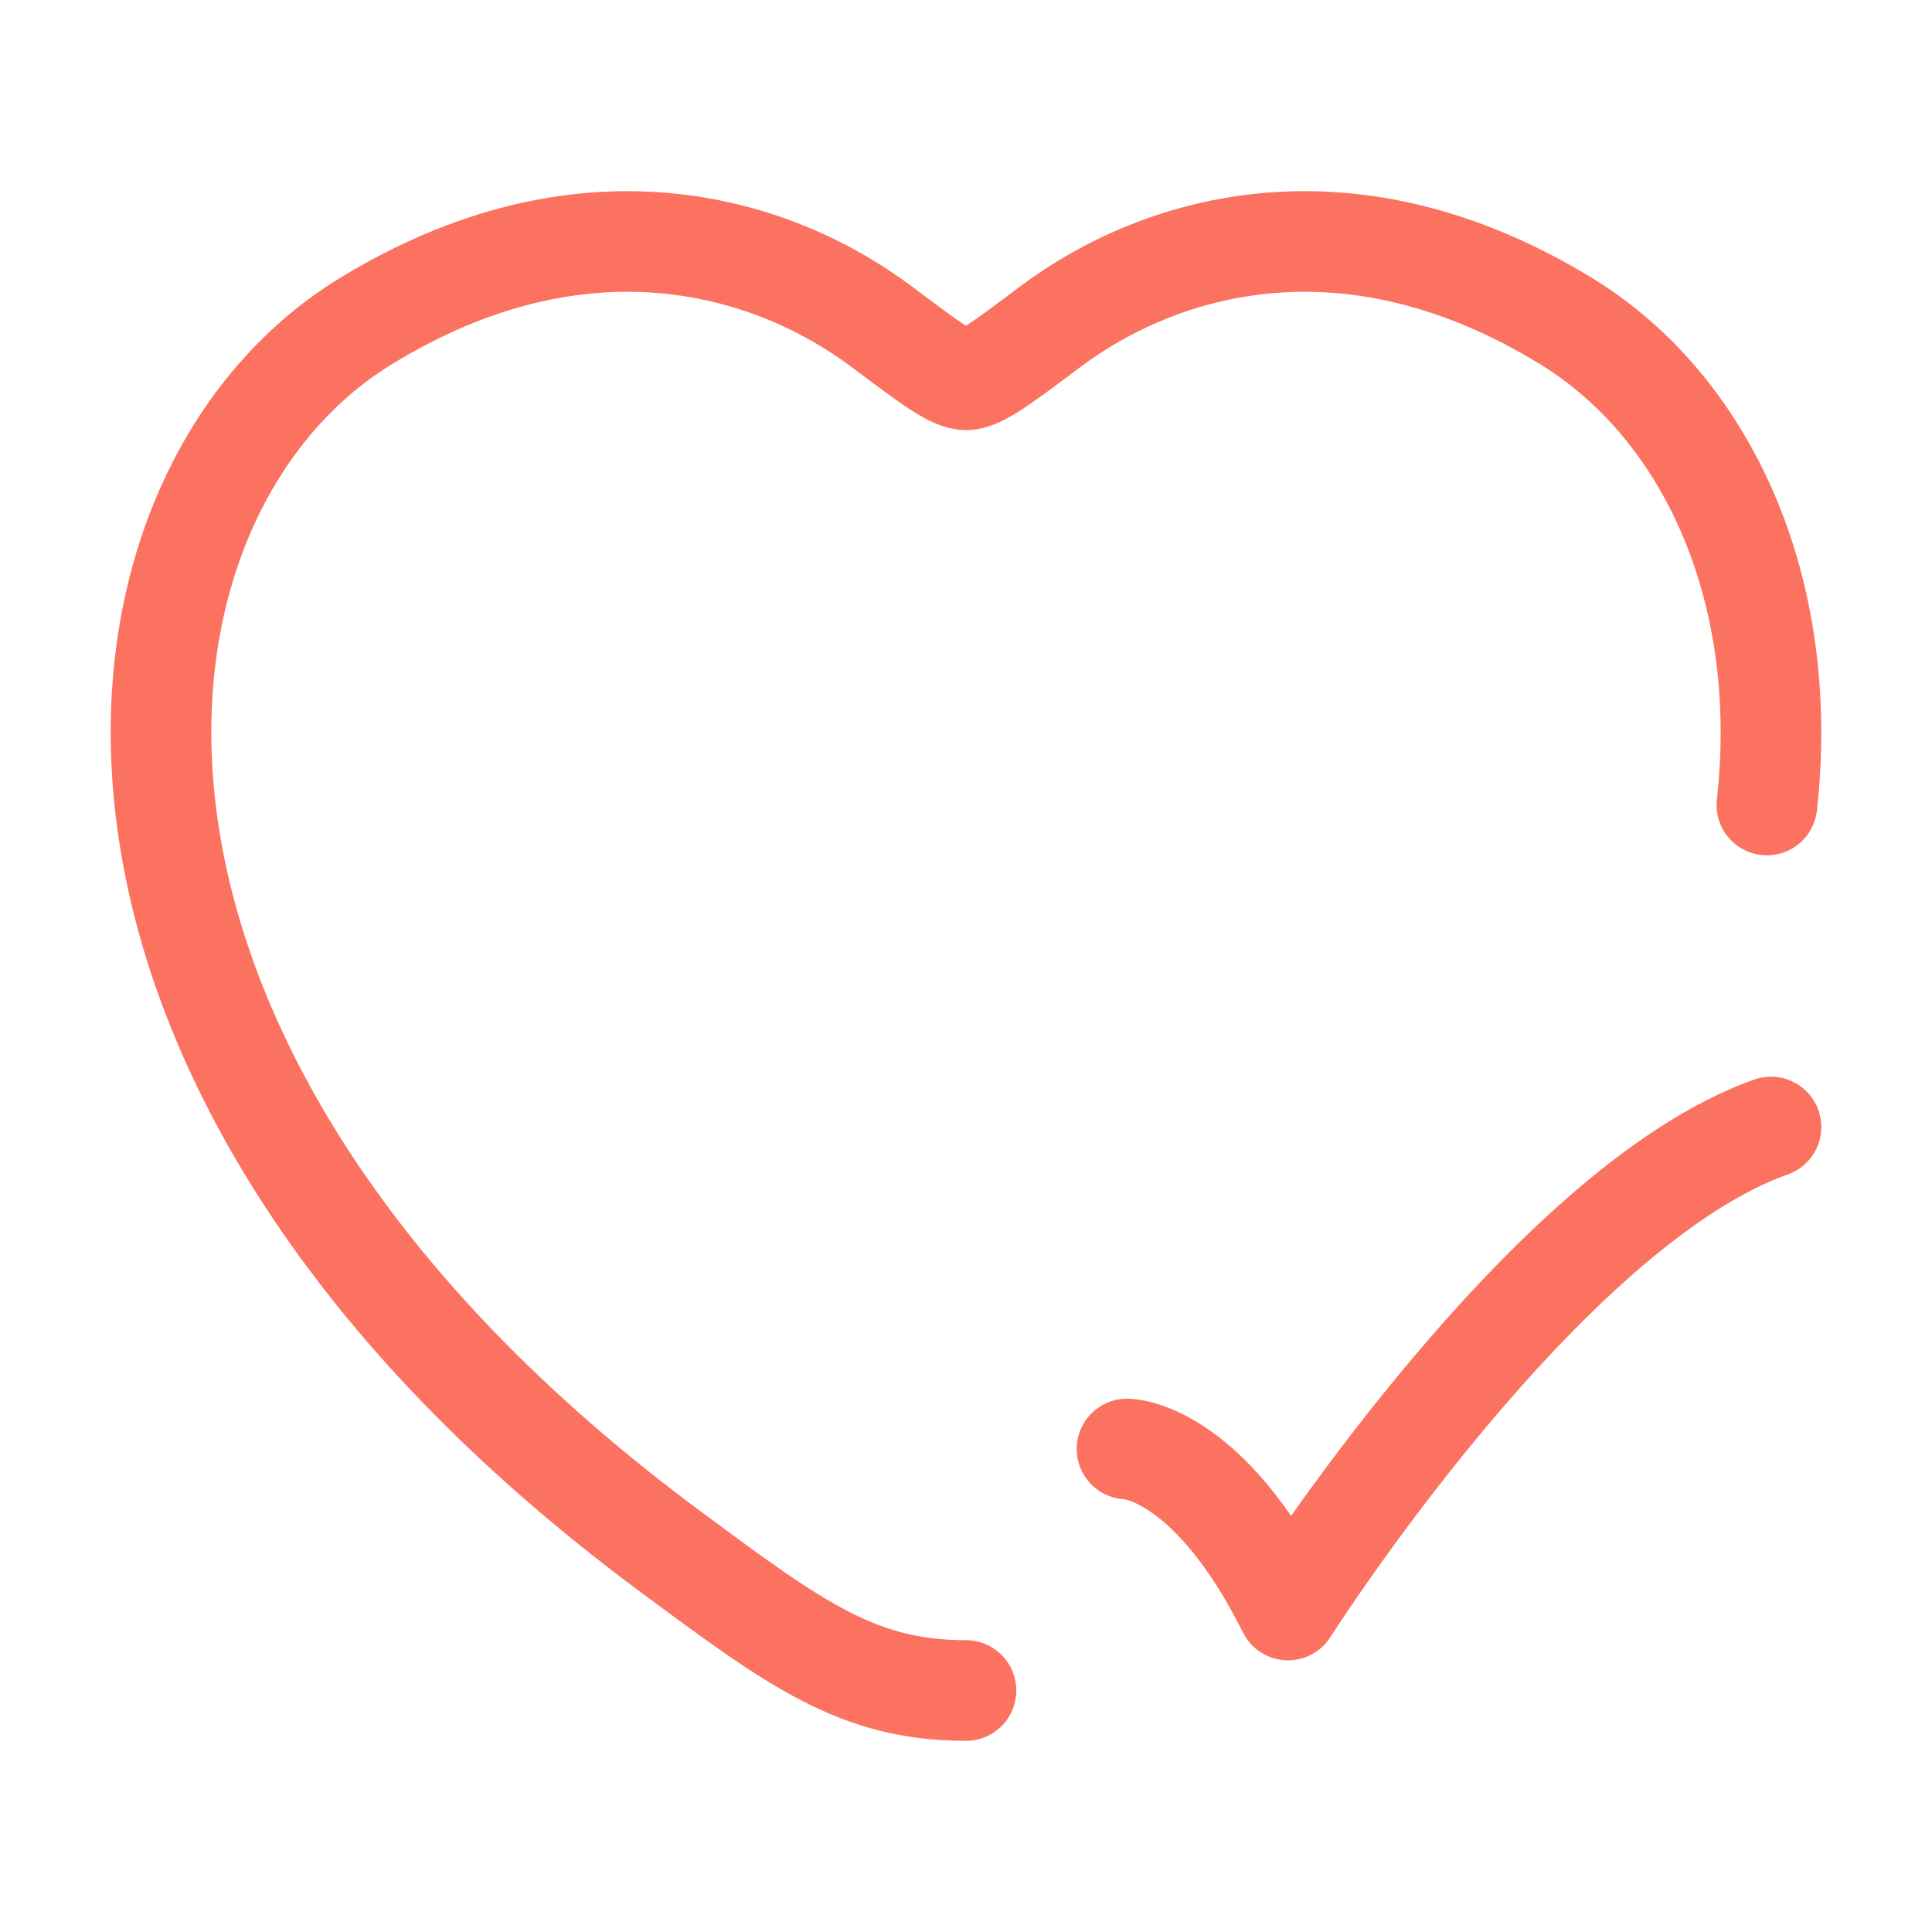 <svg xmlns="http://www.w3.org/2000/svg" width="1em" height="1em" viewBox="0 0 24 24"><g fill="none" stroke="#fb7260" stroke-linecap="round" stroke-linejoin="round" stroke-width="1.25" color="#fb7260"><path d="M12 21c-1.341 0-2.114-.572-3.66-1.717C.222 13.275 1.018 6.153 4.537 3.994c2.682-1.645 5.023-.982 6.429.074c.576.433.864.65 1.034.65s.458-.217 1.034-.65c1.406-1.056 3.747-1.719 6.429-.074C21.18 5.048 22.25 7.286 21.949 10"/><path d="M14 18s1 0 2 2c0 0 3.177-5 6-6"/></g></svg>